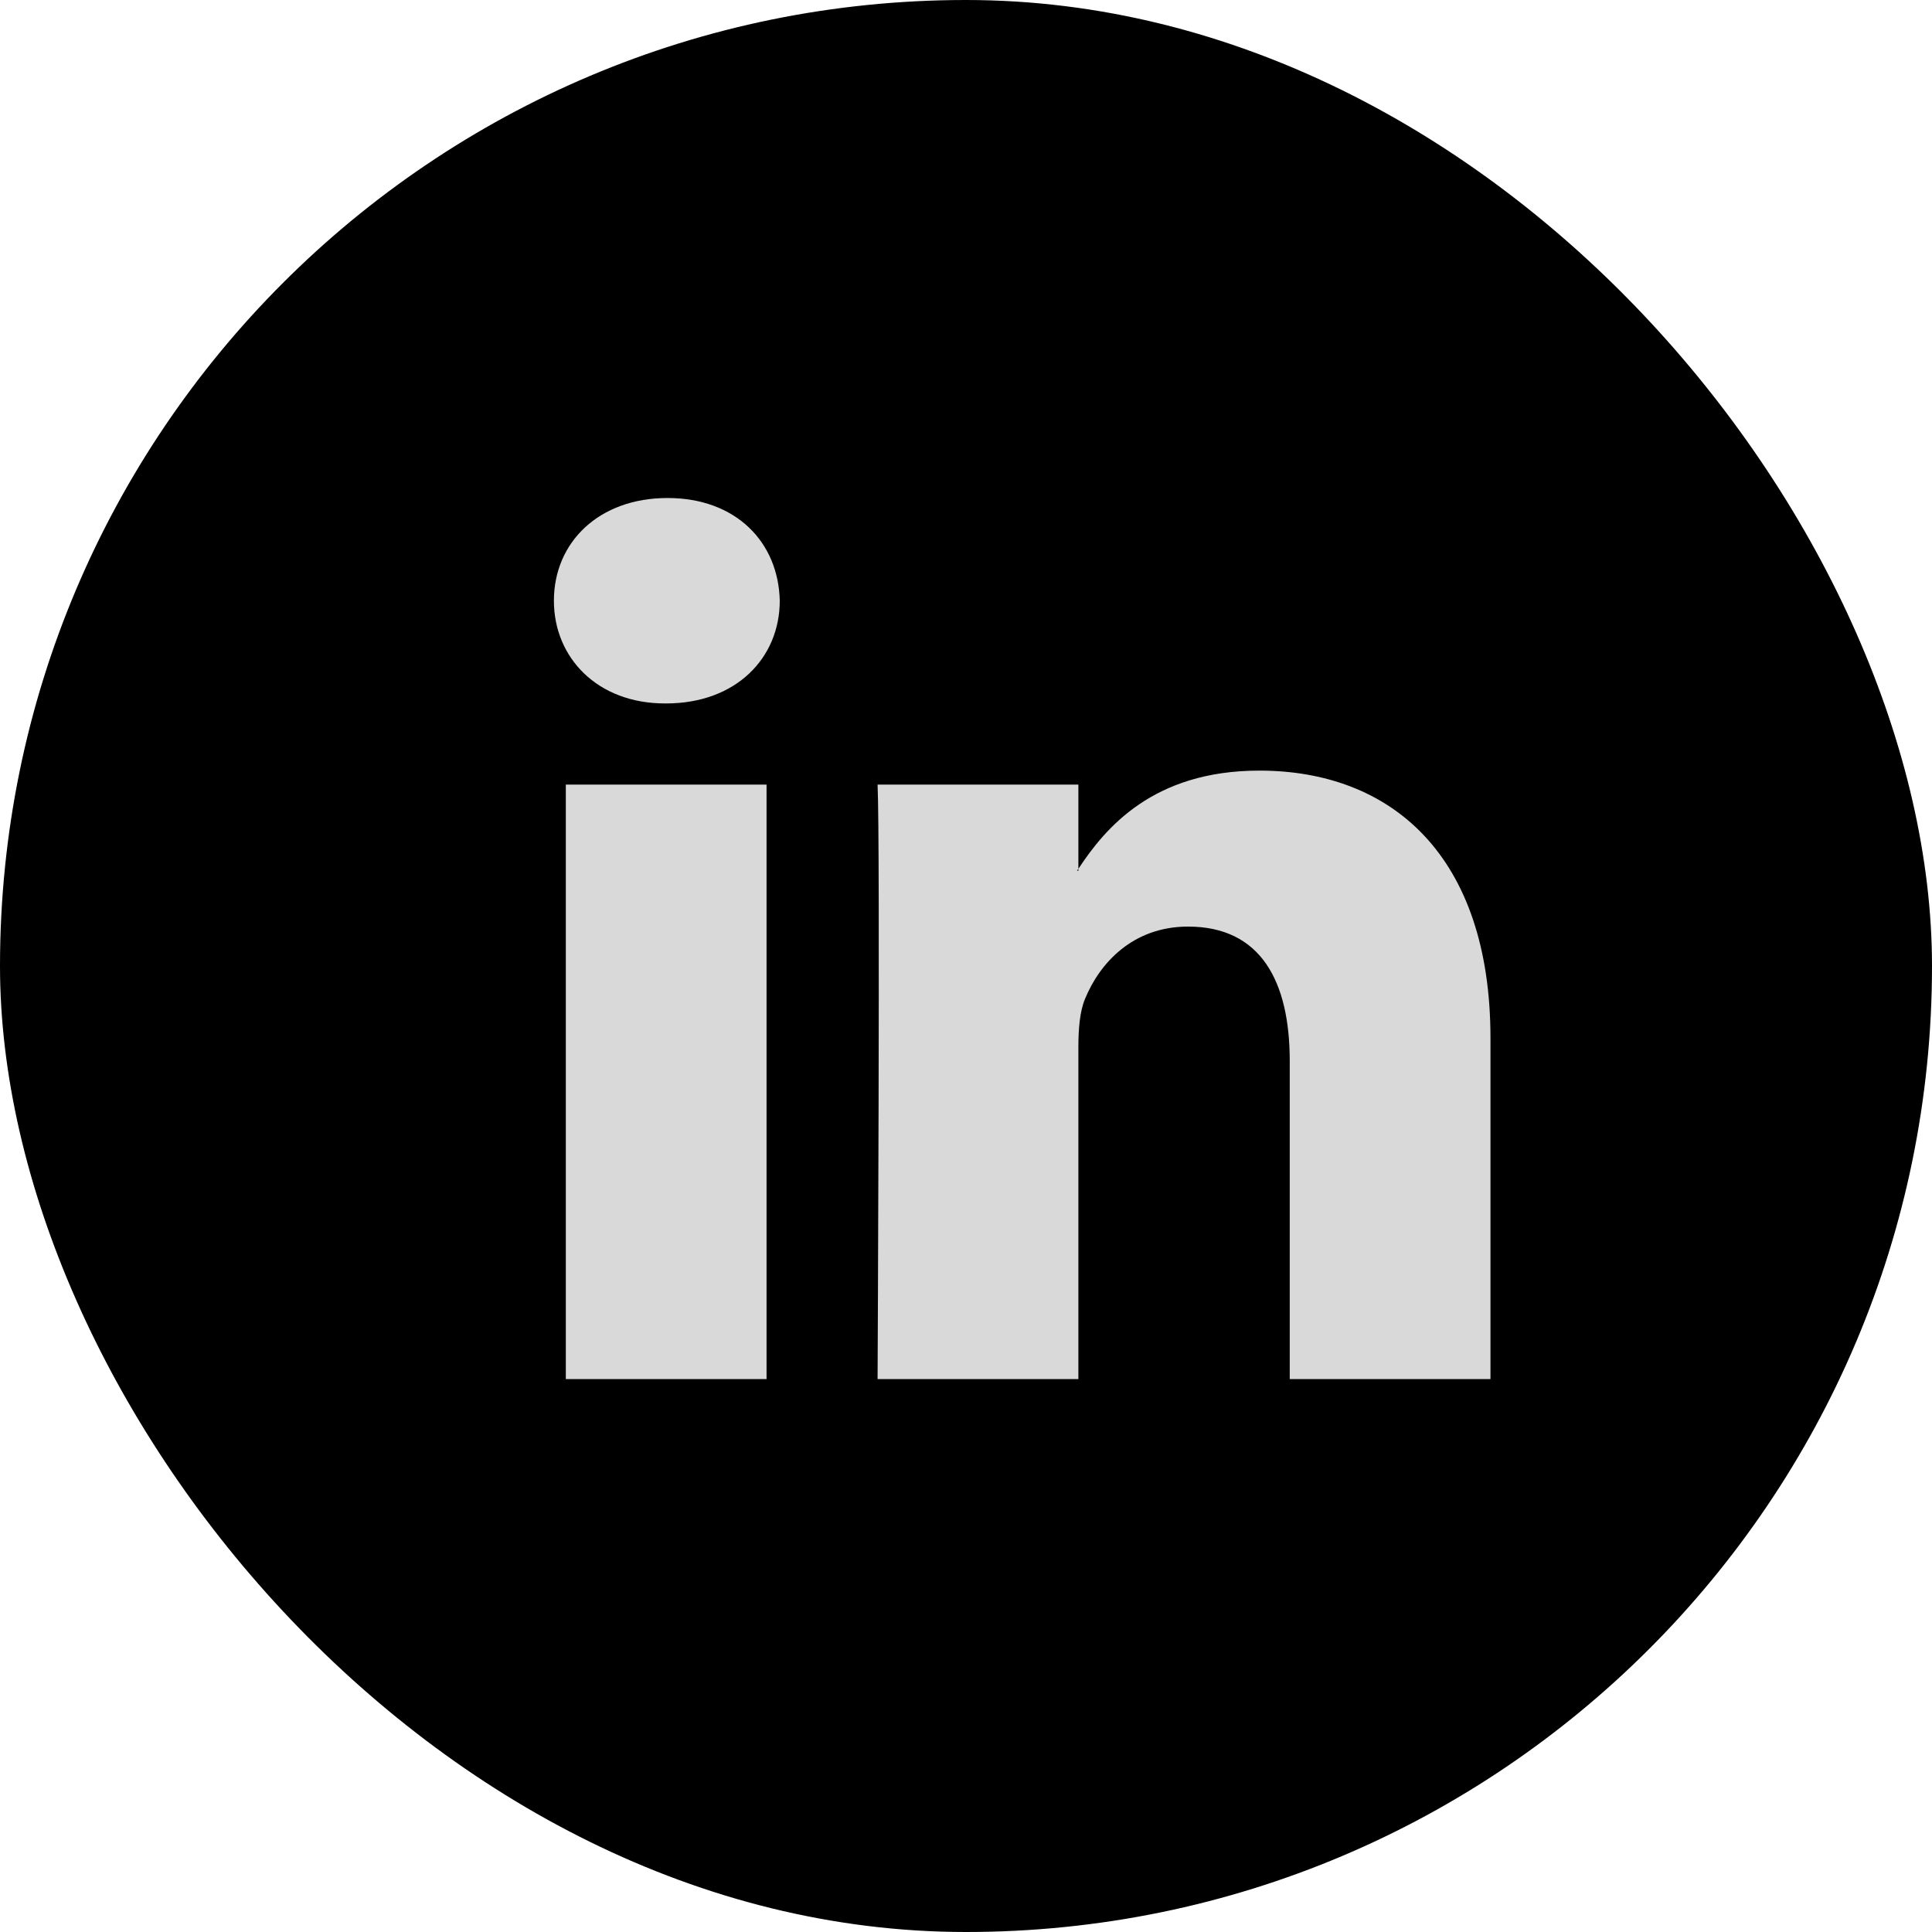 <?xml version="1.0" encoding="UTF-8"?>
<svg xmlns="http://www.w3.org/2000/svg" width="30" height="30" viewBox="0 0 30 30" fill="none">
  <rect width="30" height="30" rx="15" fill="black"></rect>
  <path fill-rule="evenodd" clip-rule="evenodd" d="M10.365 7.733C9.298 7.733 8.601 8.422 8.601 9.328C8.601 10.214 9.278 10.923 10.324 10.923H10.344C11.432 10.923 12.108 10.214 12.108 9.328C12.088 8.422 11.432 7.733 10.365 7.733ZM23.144 16.121V21.414H20.027V16.475C20.027 15.235 19.576 14.388 18.448 14.388C17.587 14.388 17.074 14.959 16.848 15.511C16.766 15.708 16.745 15.982 16.745 16.259V21.414H13.627C13.627 21.414 13.669 13.049 13.627 12.183H16.745V13.491C16.742 13.496 16.738 13.501 16.735 13.505C16.731 13.511 16.727 13.516 16.724 13.521H16.745V13.491C17.159 12.863 17.899 11.966 19.555 11.966C21.606 11.966 23.144 13.285 23.144 16.121ZM11.903 21.414H8.786V12.183H11.903V21.414Z" fill="#D9D9D9"></path>
</svg>
